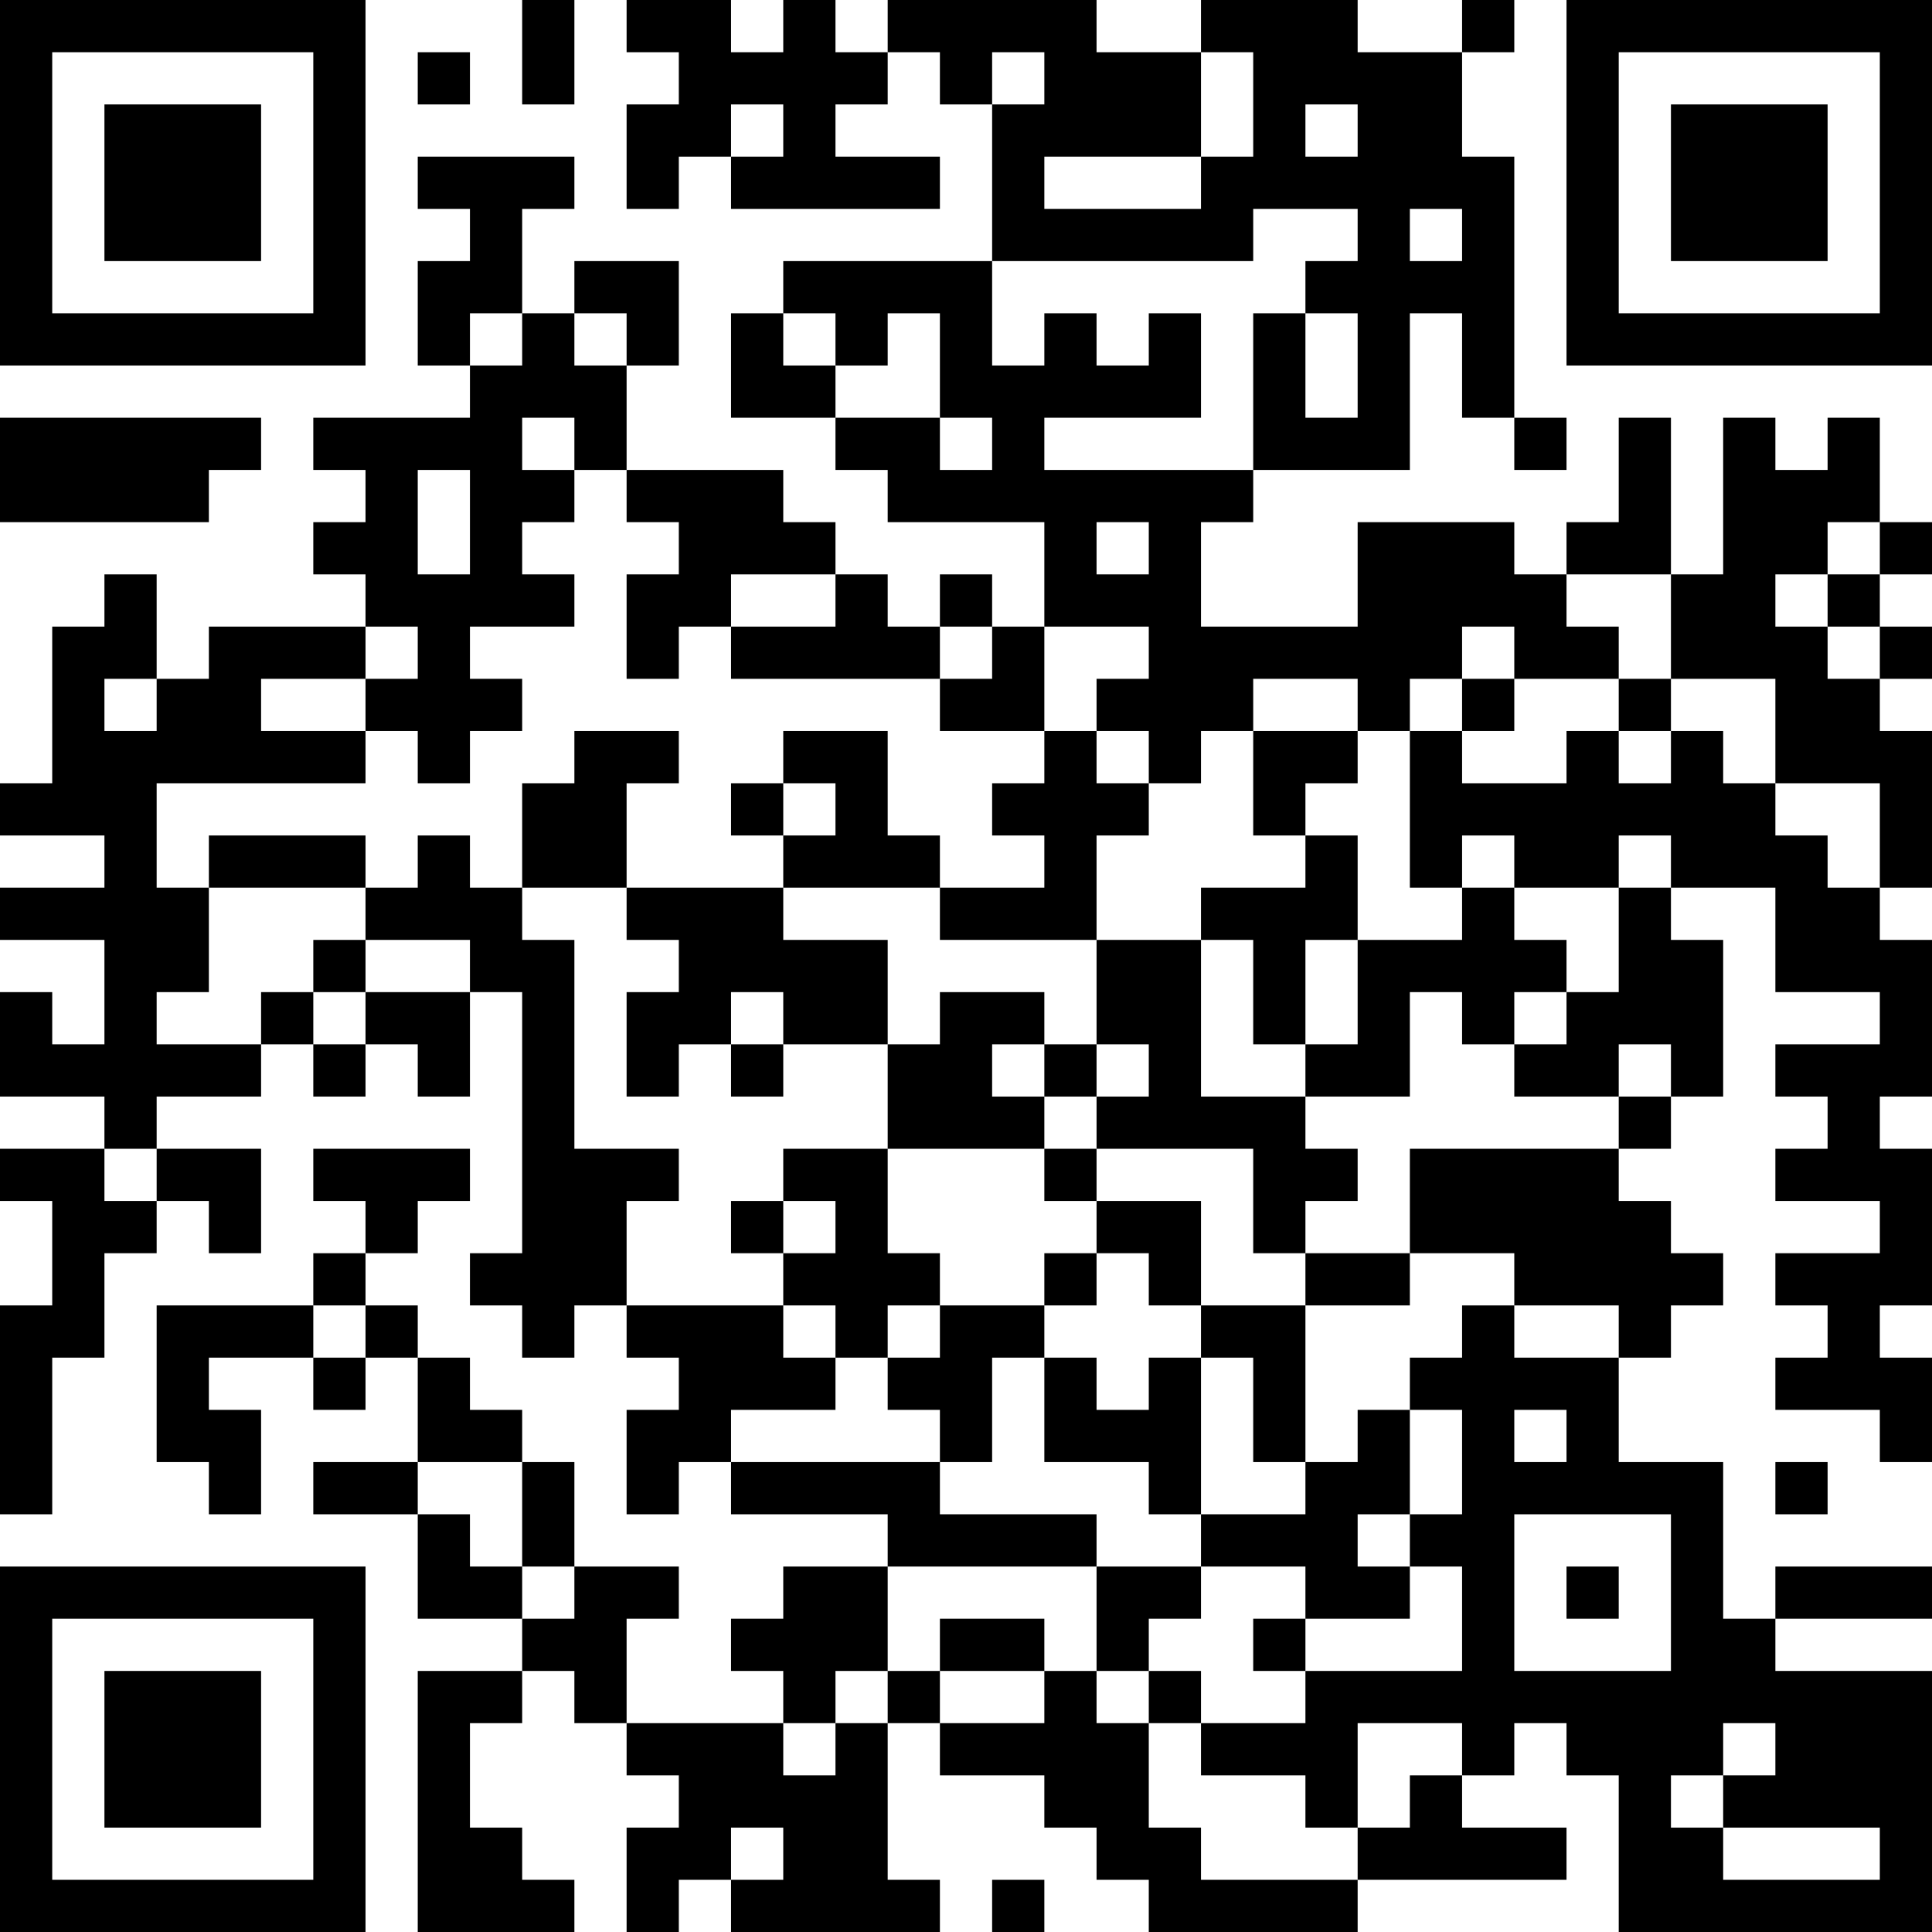 <?xml version="1.0" encoding="UTF-8"?>
<svg xmlns="http://www.w3.org/2000/svg" version="1.1" width="400" height="400" viewBox="0 0 400 400"><rect x="0" y="0" width="400" height="400" fill="#ffffff"/><g transform="scale(10.811)"><g transform="translate(0,0)"><path fill-rule="evenodd" d="M10 0L10 2L11 2L11 0ZM12 0L12 1L13 1L13 2L12 2L12 4L13 4L13 3L14 3L14 4L18 4L18 3L16 3L16 2L17 2L17 1L18 1L18 2L19 2L19 5L15 5L15 6L14 6L14 8L16 8L16 9L17 9L17 10L20 10L20 12L19 12L19 11L18 11L18 12L17 12L17 11L16 11L16 10L15 10L15 9L12 9L12 7L13 7L13 5L11 5L11 6L10 6L10 4L11 4L11 3L8 3L8 4L9 4L9 5L8 5L8 7L9 7L9 8L6 8L6 9L7 9L7 10L6 10L6 11L7 11L7 12L4 12L4 13L3 13L3 11L2 11L2 12L1 12L1 15L0 15L0 16L2 16L2 17L0 17L0 18L2 18L2 20L1 20L1 19L0 19L0 21L2 21L2 22L0 22L0 23L1 23L1 25L0 25L0 29L1 29L1 26L2 26L2 24L3 24L3 23L4 23L4 24L5 24L5 22L3 22L3 21L5 21L5 20L6 20L6 21L7 21L7 20L8 20L8 21L9 21L9 19L10 19L10 24L9 24L9 25L10 25L10 26L11 26L11 25L12 25L12 26L13 26L13 27L12 27L12 29L13 29L13 28L14 28L14 29L17 29L17 30L15 30L15 31L14 31L14 32L15 32L15 33L12 33L12 31L13 31L13 30L11 30L11 28L10 28L10 27L9 27L9 26L8 26L8 25L7 25L7 24L8 24L8 23L9 23L9 22L6 22L6 23L7 23L7 24L6 24L6 25L3 25L3 28L4 28L4 29L5 29L5 27L4 27L4 26L6 26L6 27L7 27L7 26L8 26L8 28L6 28L6 29L8 29L8 31L10 31L10 32L8 32L8 37L11 37L11 36L10 36L10 35L9 35L9 33L10 33L10 32L11 32L11 33L12 33L12 34L13 34L13 35L12 35L12 37L13 37L13 36L14 36L14 37L18 37L18 36L17 36L17 33L18 33L18 34L20 34L20 35L21 35L21 36L22 36L22 37L26 37L26 36L30 36L30 35L28 35L28 34L29 34L29 33L30 33L30 34L31 34L31 37L37 37L37 32L34 32L34 31L37 31L37 30L34 30L34 31L33 31L33 28L31 28L31 26L32 26L32 25L33 25L33 24L32 24L32 23L31 23L31 22L32 22L32 21L33 21L33 18L32 18L32 17L34 17L34 19L36 19L36 20L34 20L34 21L35 21L35 22L34 22L34 23L36 23L36 24L34 24L34 25L35 25L35 26L34 26L34 27L36 27L36 28L37 28L37 26L36 26L36 25L37 25L37 22L36 22L36 21L37 21L37 18L36 18L36 17L37 17L37 14L36 14L36 13L37 13L37 12L36 12L36 11L37 11L37 10L36 10L36 8L35 8L35 9L34 9L34 8L33 8L33 11L32 11L32 8L31 8L31 10L30 10L30 11L29 11L29 10L26 10L26 12L23 12L23 10L24 10L24 9L27 9L27 6L28 6L28 8L29 8L29 9L30 9L30 8L29 8L29 3L28 3L28 1L29 1L29 0L28 0L28 1L26 1L26 0L23 0L23 1L21 1L21 0L17 0L17 1L16 1L16 0L15 0L15 1L14 1L14 0ZM8 1L8 2L9 2L9 1ZM19 1L19 2L20 2L20 1ZM23 1L23 3L20 3L20 4L23 4L23 3L24 3L24 1ZM14 2L14 3L15 3L15 2ZM25 2L25 3L26 3L26 2ZM24 4L24 5L19 5L19 7L20 7L20 6L21 6L21 7L22 7L22 6L23 6L23 8L20 8L20 9L24 9L24 6L25 6L25 8L26 8L26 6L25 6L25 5L26 5L26 4ZM27 4L27 5L28 5L28 4ZM9 6L9 7L10 7L10 6ZM11 6L11 7L12 7L12 6ZM15 6L15 7L16 7L16 8L18 8L18 9L19 9L19 8L18 8L18 6L17 6L17 7L16 7L16 6ZM0 8L0 10L4 10L4 9L5 9L5 8ZM10 8L10 9L11 9L11 10L10 10L10 11L11 11L11 12L9 12L9 13L10 13L10 14L9 14L9 15L8 15L8 14L7 14L7 13L8 13L8 12L7 12L7 13L5 13L5 14L7 14L7 15L3 15L3 17L4 17L4 19L3 19L3 20L5 20L5 19L6 19L6 20L7 20L7 19L9 19L9 18L7 18L7 17L8 17L8 16L9 16L9 17L10 17L10 18L11 18L11 22L13 22L13 23L12 23L12 25L15 25L15 26L16 26L16 27L14 27L14 28L18 28L18 29L21 29L21 30L17 30L17 32L16 32L16 33L15 33L15 34L16 34L16 33L17 33L17 32L18 32L18 33L20 33L20 32L21 32L21 33L22 33L22 35L23 35L23 36L26 36L26 35L27 35L27 34L28 34L28 33L26 33L26 35L25 35L25 34L23 34L23 33L25 33L25 32L28 32L28 30L27 30L27 29L28 29L28 27L27 27L27 26L28 26L28 25L29 25L29 26L31 26L31 25L29 25L29 24L27 24L27 22L31 22L31 21L32 21L32 20L31 20L31 21L29 21L29 20L30 20L30 19L31 19L31 17L32 17L32 16L31 16L31 17L29 17L29 16L28 16L28 17L27 17L27 14L28 14L28 15L30 15L30 14L31 14L31 15L32 15L32 14L33 14L33 15L34 15L34 16L35 16L35 17L36 17L36 15L34 15L34 13L32 13L32 11L30 11L30 12L31 12L31 13L29 13L29 12L28 12L28 13L27 13L27 14L26 14L26 13L24 13L24 14L23 14L23 15L22 15L22 14L21 14L21 13L22 13L22 12L20 12L20 14L18 14L18 13L19 13L19 12L18 12L18 13L14 13L14 12L16 12L16 11L14 11L14 12L13 12L13 13L12 13L12 11L13 11L13 10L12 10L12 9L11 9L11 8ZM8 9L8 11L9 11L9 9ZM21 10L21 11L22 11L22 10ZM35 10L35 11L34 11L34 12L35 12L35 13L36 13L36 12L35 12L35 11L36 11L36 10ZM2 13L2 14L3 14L3 13ZM28 13L28 14L29 14L29 13ZM31 13L31 14L32 14L32 13ZM11 14L11 15L10 15L10 17L12 17L12 18L13 18L13 19L12 19L12 21L13 21L13 20L14 20L14 21L15 21L15 20L17 20L17 22L15 22L15 23L14 23L14 24L15 24L15 25L16 25L16 26L17 26L17 27L18 27L18 28L19 28L19 26L20 26L20 28L22 28L22 29L23 29L23 30L21 30L21 32L22 32L22 33L23 33L23 32L22 32L22 31L23 31L23 30L25 30L25 31L24 31L24 32L25 32L25 31L27 31L27 30L26 30L26 29L27 29L27 27L26 27L26 28L25 28L25 25L27 25L27 24L25 24L25 23L26 23L26 22L25 22L25 21L27 21L27 19L28 19L28 20L29 20L29 19L30 19L30 18L29 18L29 17L28 17L28 18L26 18L26 16L25 16L25 15L26 15L26 14L24 14L24 16L25 16L25 17L23 17L23 18L21 18L21 16L22 16L22 15L21 15L21 14L20 14L20 15L19 15L19 16L20 16L20 17L18 17L18 16L17 16L17 14L15 14L15 15L14 15L14 16L15 16L15 17L12 17L12 15L13 15L13 14ZM15 15L15 16L16 16L16 15ZM4 16L4 17L7 17L7 16ZM15 17L15 18L17 18L17 20L18 20L18 19L20 19L20 20L19 20L19 21L20 21L20 22L17 22L17 24L18 24L18 25L17 25L17 26L18 26L18 25L20 25L20 26L21 26L21 27L22 27L22 26L23 26L23 29L25 29L25 28L24 28L24 26L23 26L23 25L25 25L25 24L24 24L24 22L21 22L21 21L22 21L22 20L21 20L21 18L18 18L18 17ZM6 18L6 19L7 19L7 18ZM23 18L23 21L25 21L25 20L26 20L26 18L25 18L25 20L24 20L24 18ZM14 19L14 20L15 20L15 19ZM20 20L20 21L21 21L21 20ZM2 22L2 23L3 23L3 22ZM20 22L20 23L21 23L21 24L20 24L20 25L21 25L21 24L22 24L22 25L23 25L23 23L21 23L21 22ZM15 23L15 24L16 24L16 23ZM6 25L6 26L7 26L7 25ZM29 27L29 28L30 28L30 27ZM8 28L8 29L9 29L9 30L10 30L10 31L11 31L11 30L10 30L10 28ZM34 28L34 29L35 29L35 28ZM29 29L29 32L32 32L32 29ZM30 30L30 31L31 31L31 30ZM18 31L18 32L20 32L20 31ZM33 33L33 34L32 34L32 35L33 35L33 36L36 36L36 35L33 35L33 34L34 34L34 33ZM14 35L14 36L15 36L15 35ZM19 36L19 37L20 37L20 36ZM0 0L0 7L7 7L7 0ZM1 1L1 6L6 6L6 1ZM2 2L2 5L5 5L5 2ZM30 0L30 7L37 7L37 0ZM31 1L31 6L36 6L36 1ZM32 2L32 5L35 5L35 2ZM0 30L0 37L7 37L7 30ZM1 31L1 36L6 36L6 31ZM2 32L2 35L5 35L5 32Z" fill="#000000"/></g></g></svg>
